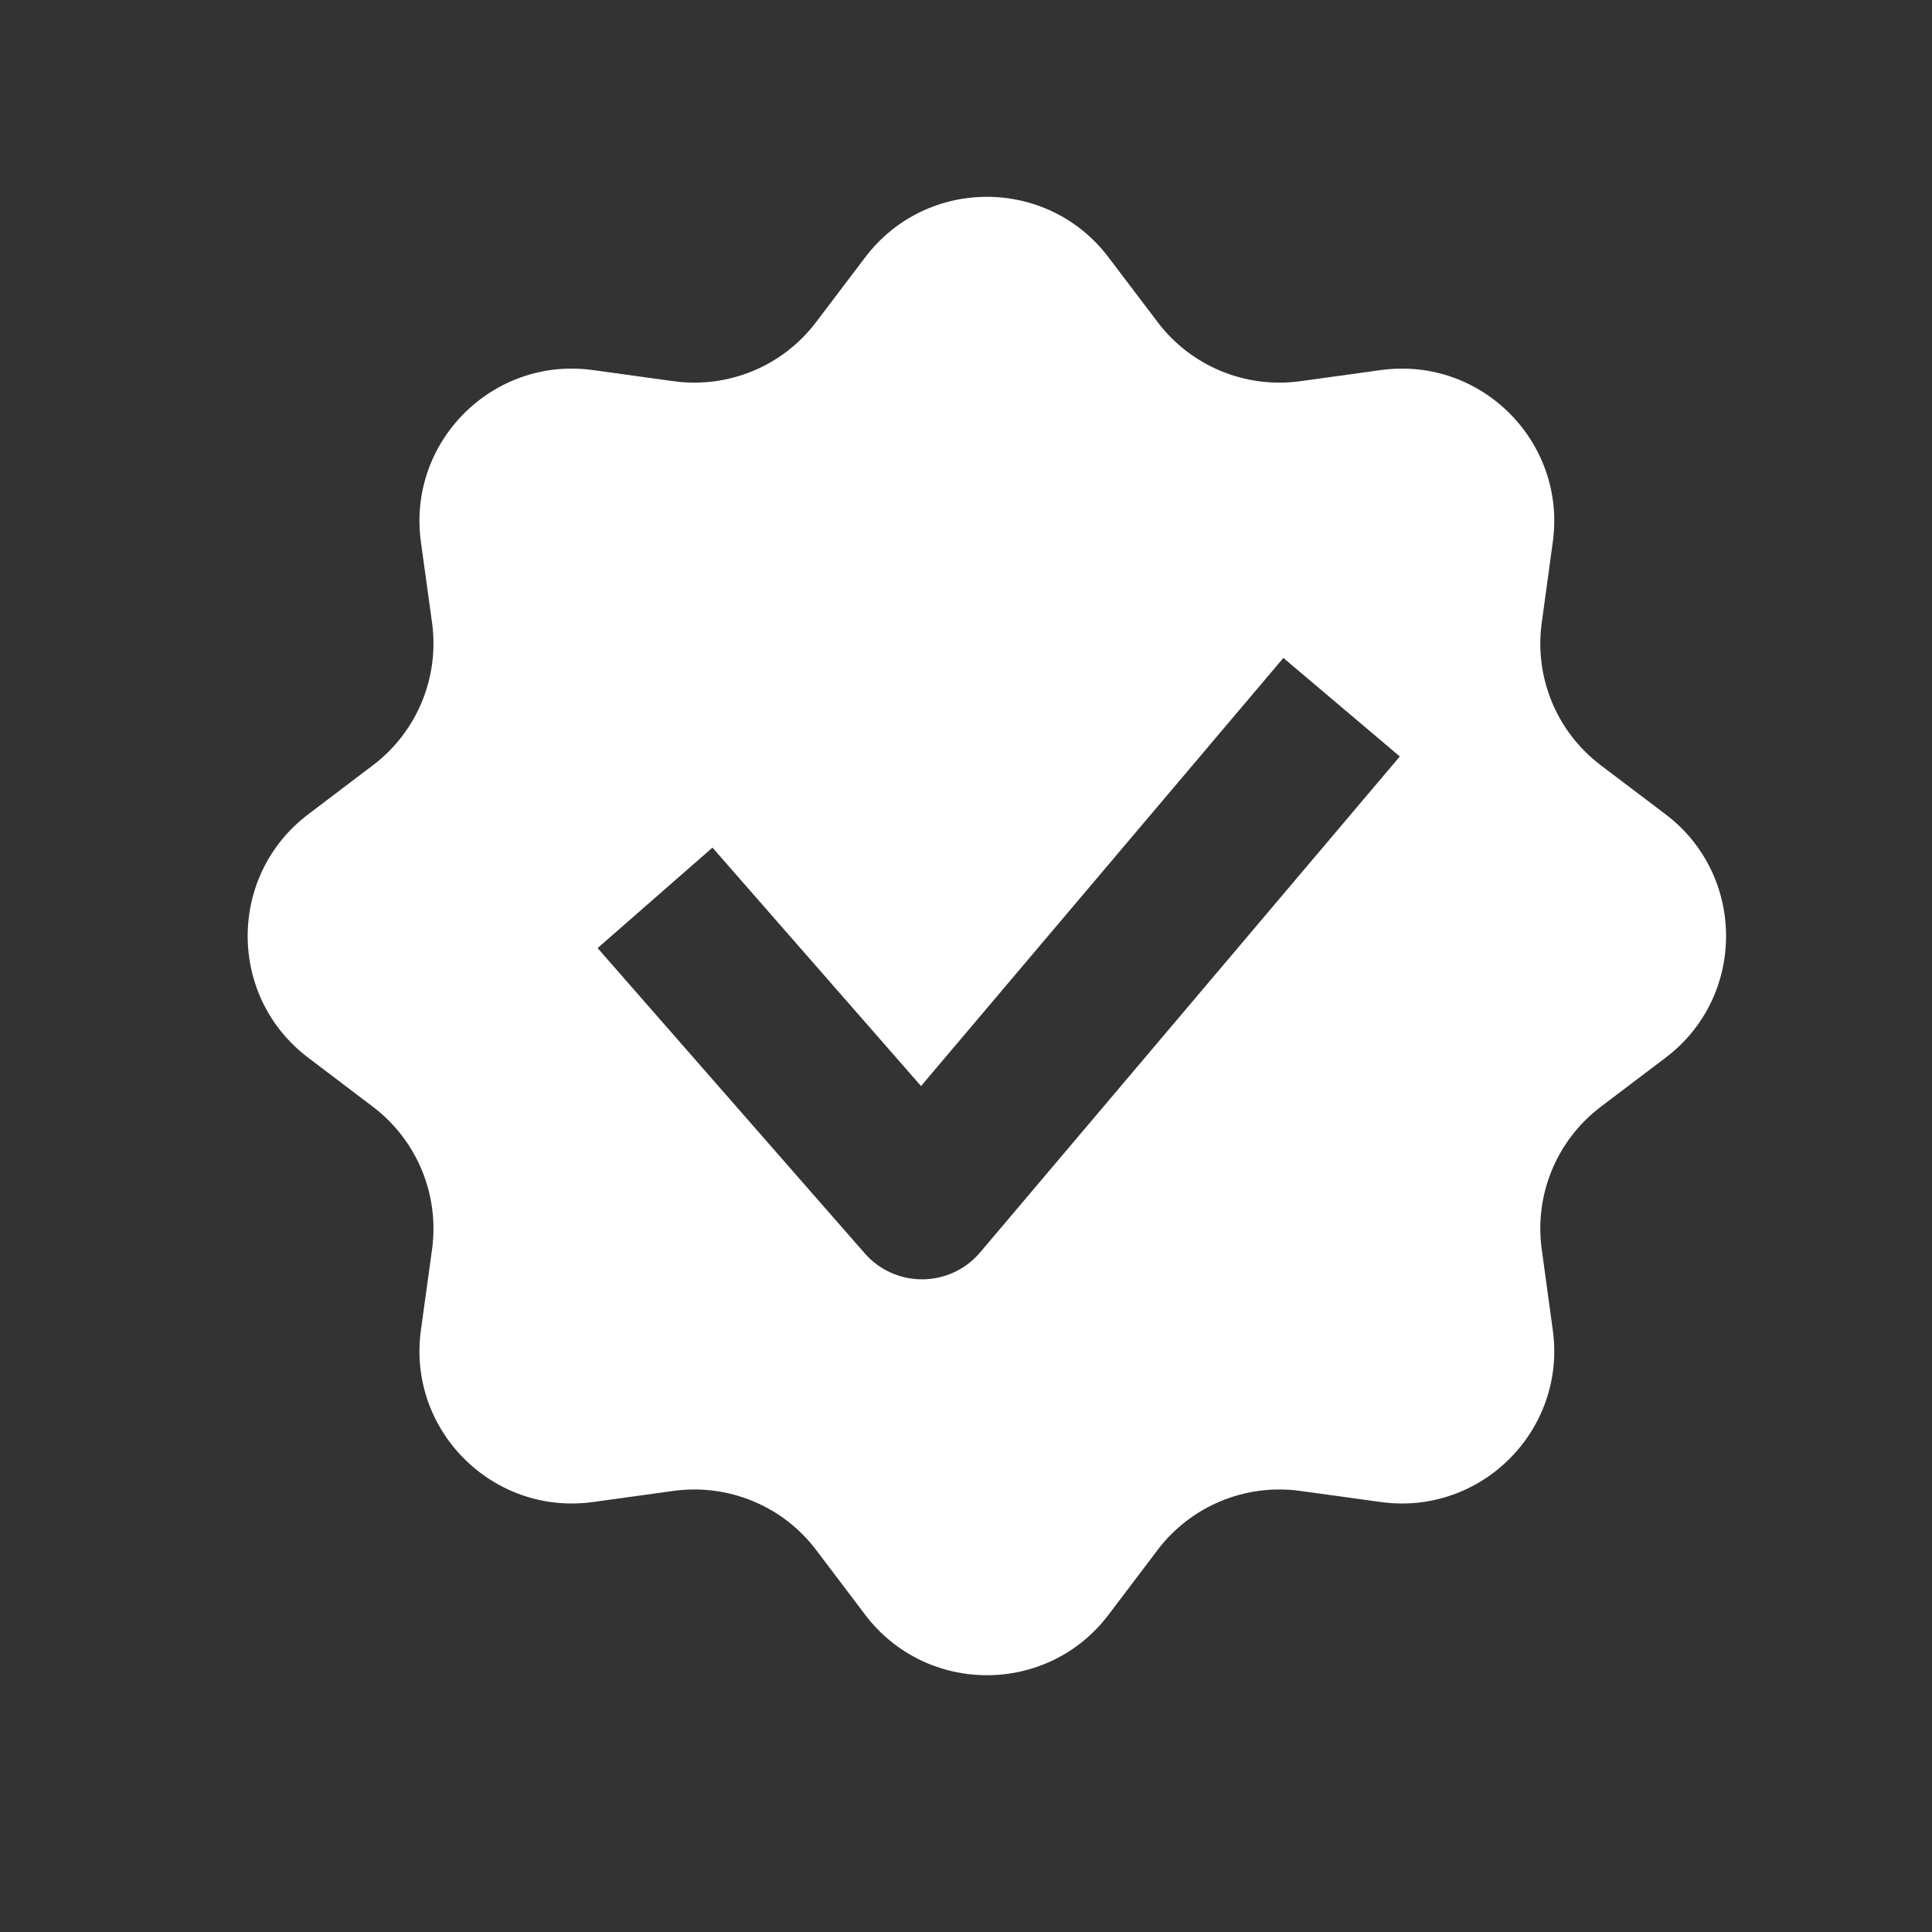 <?xml version="1.0" encoding="UTF-8"?> <svg xmlns="http://www.w3.org/2000/svg" width="22" height="22" viewBox="0 0 22 22" fill="none"><rect x="0" y="0" width="22" height="22" fill="#333333" stroke="none"/><path fill-rule="evenodd" clip-rule="evenodd" d="M12.622 2.929C11.927 2.012 10.549 2.012 9.853 2.929L9.292 3.669C8.913 4.17 8.293 4.426 7.671 4.341L6.751 4.214C5.611 4.057 4.636 5.032 4.793 6.172L4.92 7.092C5.005 7.714 4.748 8.334 4.248 8.713L3.508 9.274C2.591 9.97 2.591 11.348 3.508 12.043L4.248 12.604C4.748 12.984 5.005 13.604 4.92 14.226L4.793 15.146C4.636 16.286 5.611 17.26 6.751 17.104L7.671 16.977C8.293 16.892 8.913 17.148 9.292 17.648L9.853 18.389C10.549 19.305 11.927 19.305 12.622 18.389L13.183 17.648C13.563 17.148 14.182 16.892 14.804 16.977L15.725 17.104C16.864 17.26 17.839 16.286 17.682 15.146L17.556 14.226C17.47 13.604 17.727 12.984 18.227 12.604L18.968 12.043C19.884 11.348 19.884 9.97 18.968 9.274L18.227 8.713C17.727 8.334 17.47 7.714 17.556 7.092L17.682 6.172C17.839 5.032 16.864 4.057 15.725 4.214L14.804 4.341C14.182 4.426 13.563 4.17 13.183 3.669L12.622 2.929ZM15.94 8.614L11.162 14.26C10.999 14.454 10.759 14.566 10.507 14.568C10.254 14.57 10.012 14.462 9.846 14.271L6.805 10.796L8.113 9.652L10.488 12.367L14.614 7.492L15.94 8.614Z" fill="white"></path></svg> 